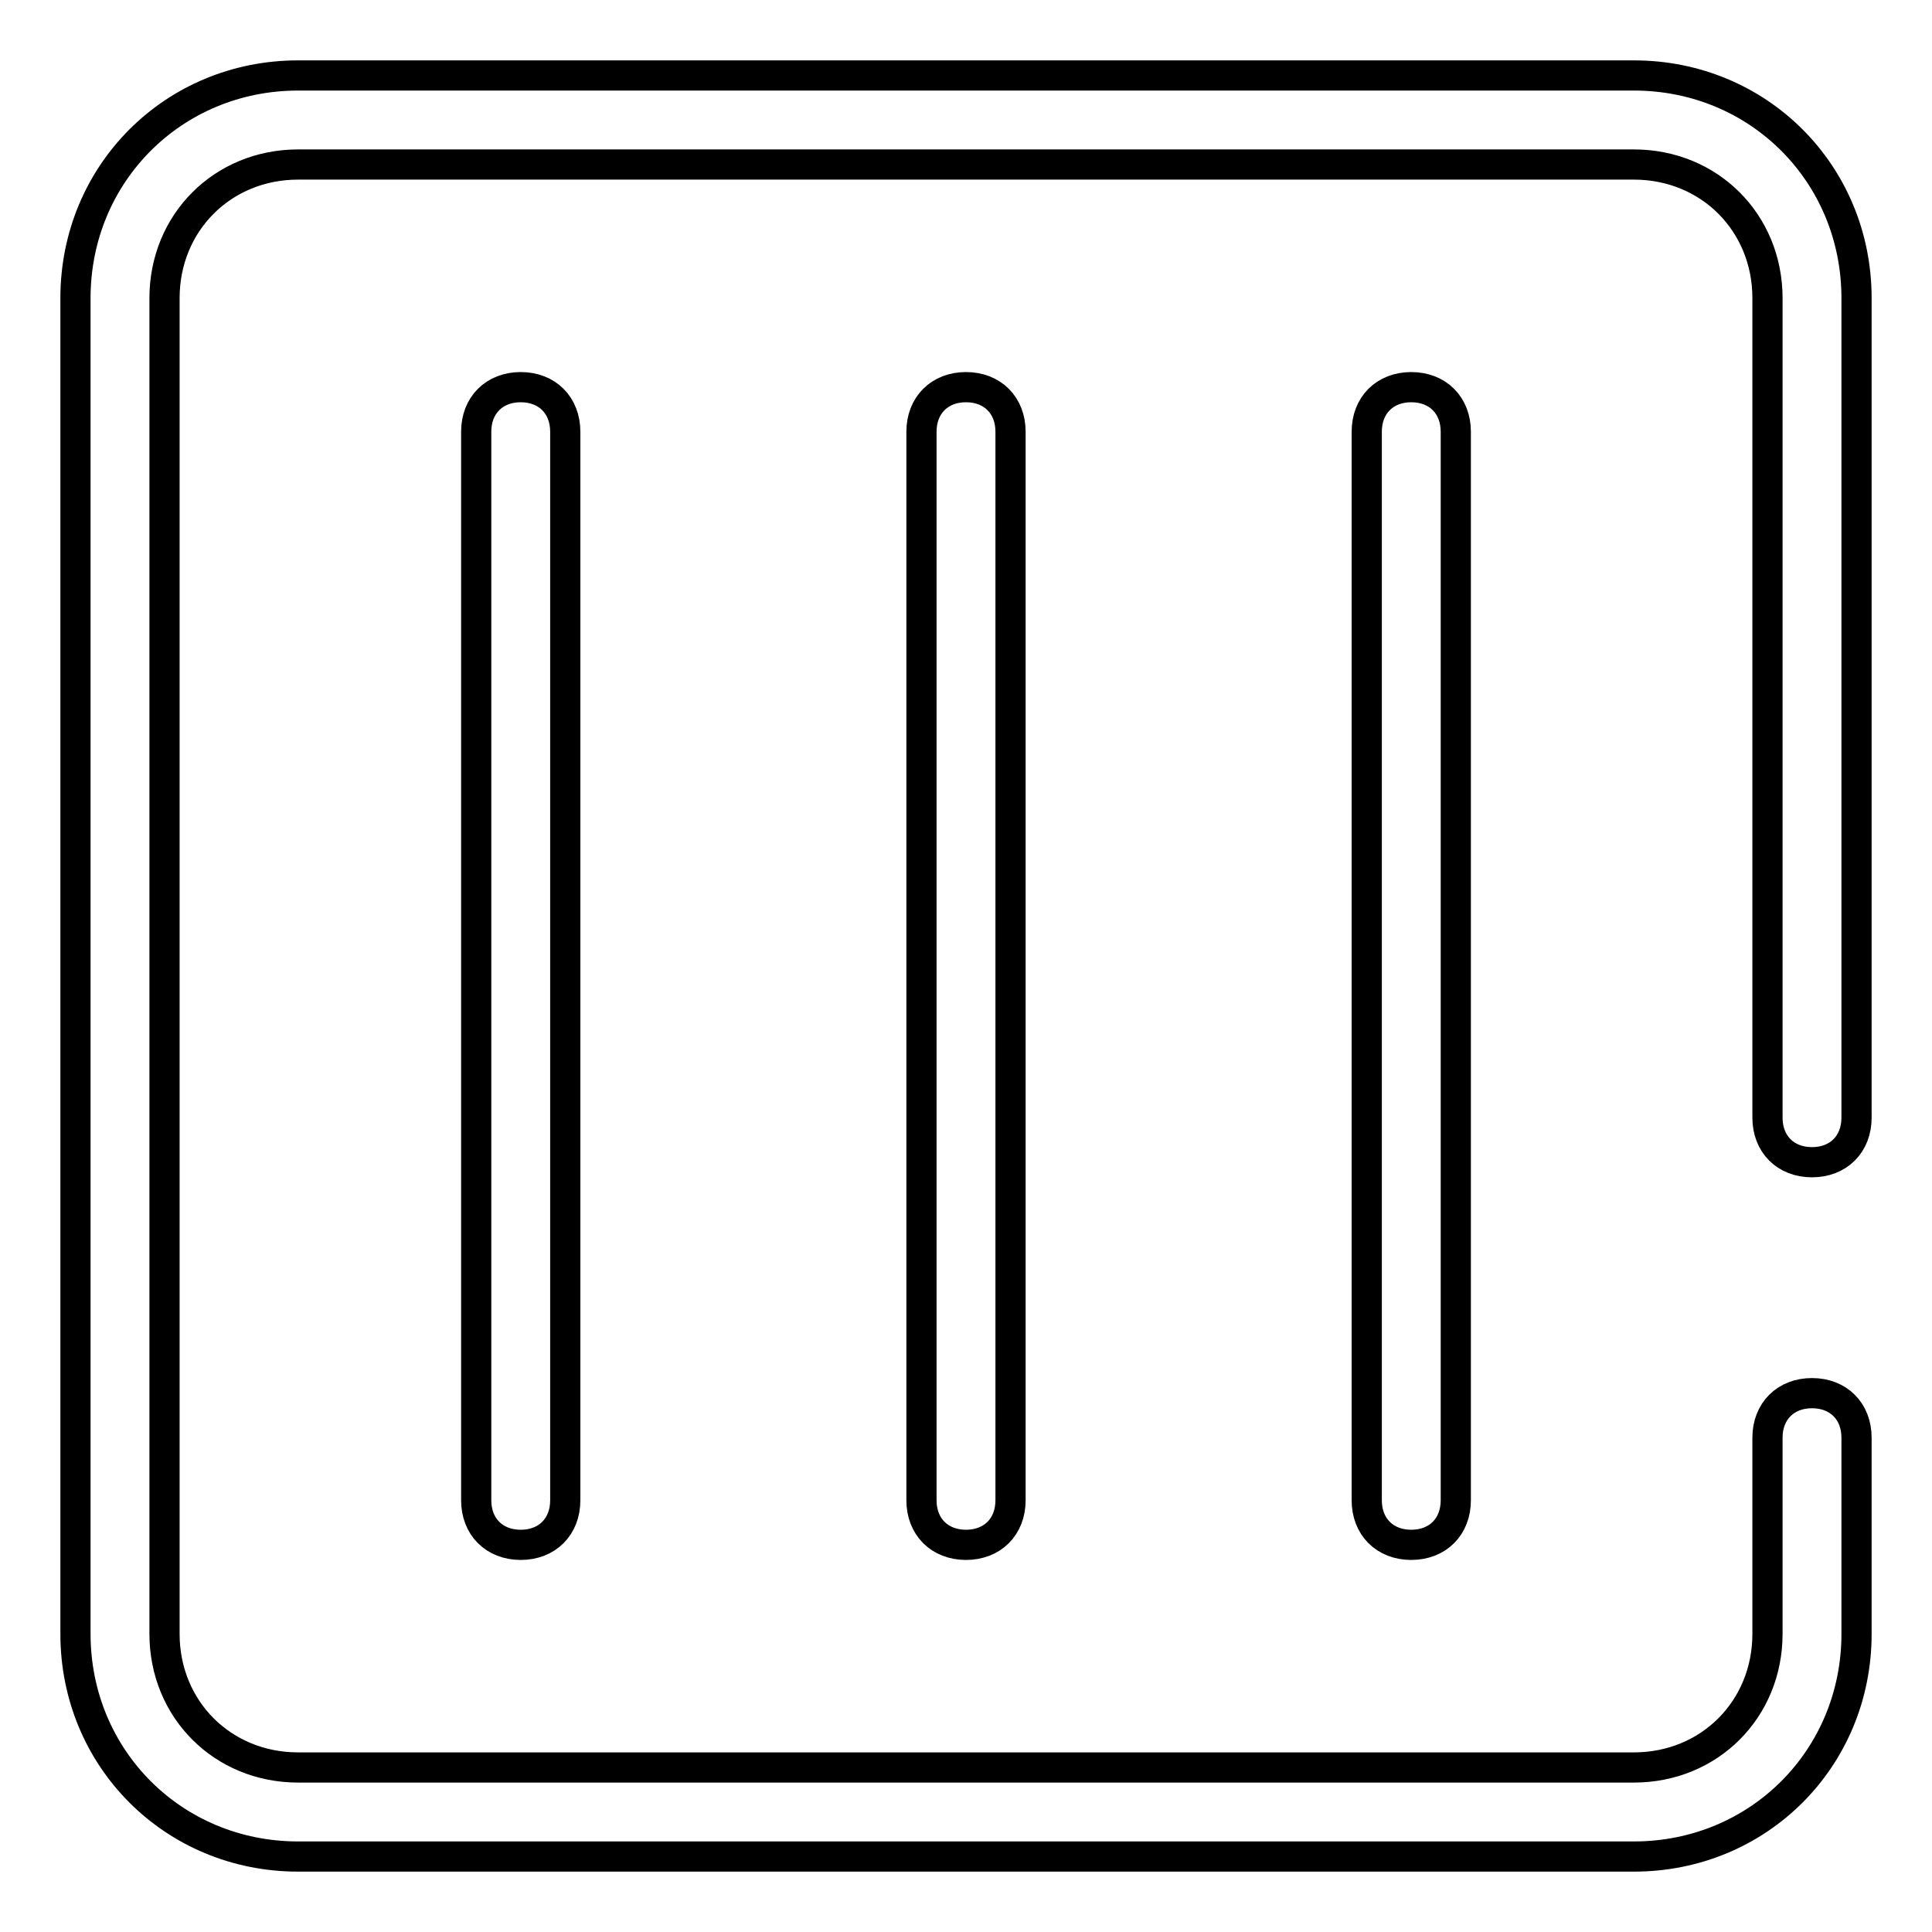 <?xml version="1.0" encoding="utf-8"?>
<!-- Svg Vector Icons : http://www.onlinewebfonts.com/icon -->
<!DOCTYPE svg PUBLIC "-//W3C//DTD SVG 1.1//EN" "http://www.w3.org/Graphics/SVG/1.1/DTD/svg11.dtd">
<svg version="1.1" xmlns="http://www.w3.org/2000/svg" xmlns:xlink="http://www.w3.org/1999/xlink" x="0px" y="0px" viewBox="0 0 256 256" enable-background="new 0 0 256 256" xml:space="preserve">
<g> <path stroke-width="4" fill-opacity="0" stroke="#000000"  d="M246,148.1c0,3.5-2.4,5.9-5.9,5.9s-5.9-2.4-5.9-5.9V39.5c0-10-7.7-17.7-17.7-17.7h-177 c-10,0-17.7,7.7-17.7,17.7v177c0,10,7.7,17.7,17.7,17.7h177c10,0,17.7-7.7,17.7-17.7v-26c0-3.5,2.4-5.9,5.9-5.9s5.9,2.4,5.9,5.9v26 c0,16.5-13,29.5-29.5,29.5h-177C23,246,10,233,10,216.5v-177C10,23,23,10,39.5,10h177C233,10,246,23,246,39.5V148.1L246,148.1z  M122.1,57.2c0-3.5,2.4-5.9,5.9-5.9c3.5,0,5.9,2.4,5.9,5.9v141.6c0,3.5-2.4,5.9-5.9,5.9c-3.5,0-5.9-2.4-5.9-5.9V57.2z M63.1,57.2 c0-3.5,2.4-5.9,5.9-5.9c3.5,0,5.9,2.4,5.9,5.9v141.6c0,3.5-2.4,5.9-5.9,5.9c-3.5,0-5.9-2.4-5.9-5.9V57.2z M181.1,57.2 c0-3.5,2.4-5.9,5.9-5.9c3.5,0,5.9,2.4,5.9,5.9v141.6c0,3.5-2.4,5.9-5.9,5.9c-3.5,0-5.9-2.4-5.9-5.9V57.2z"/></g>
</svg>